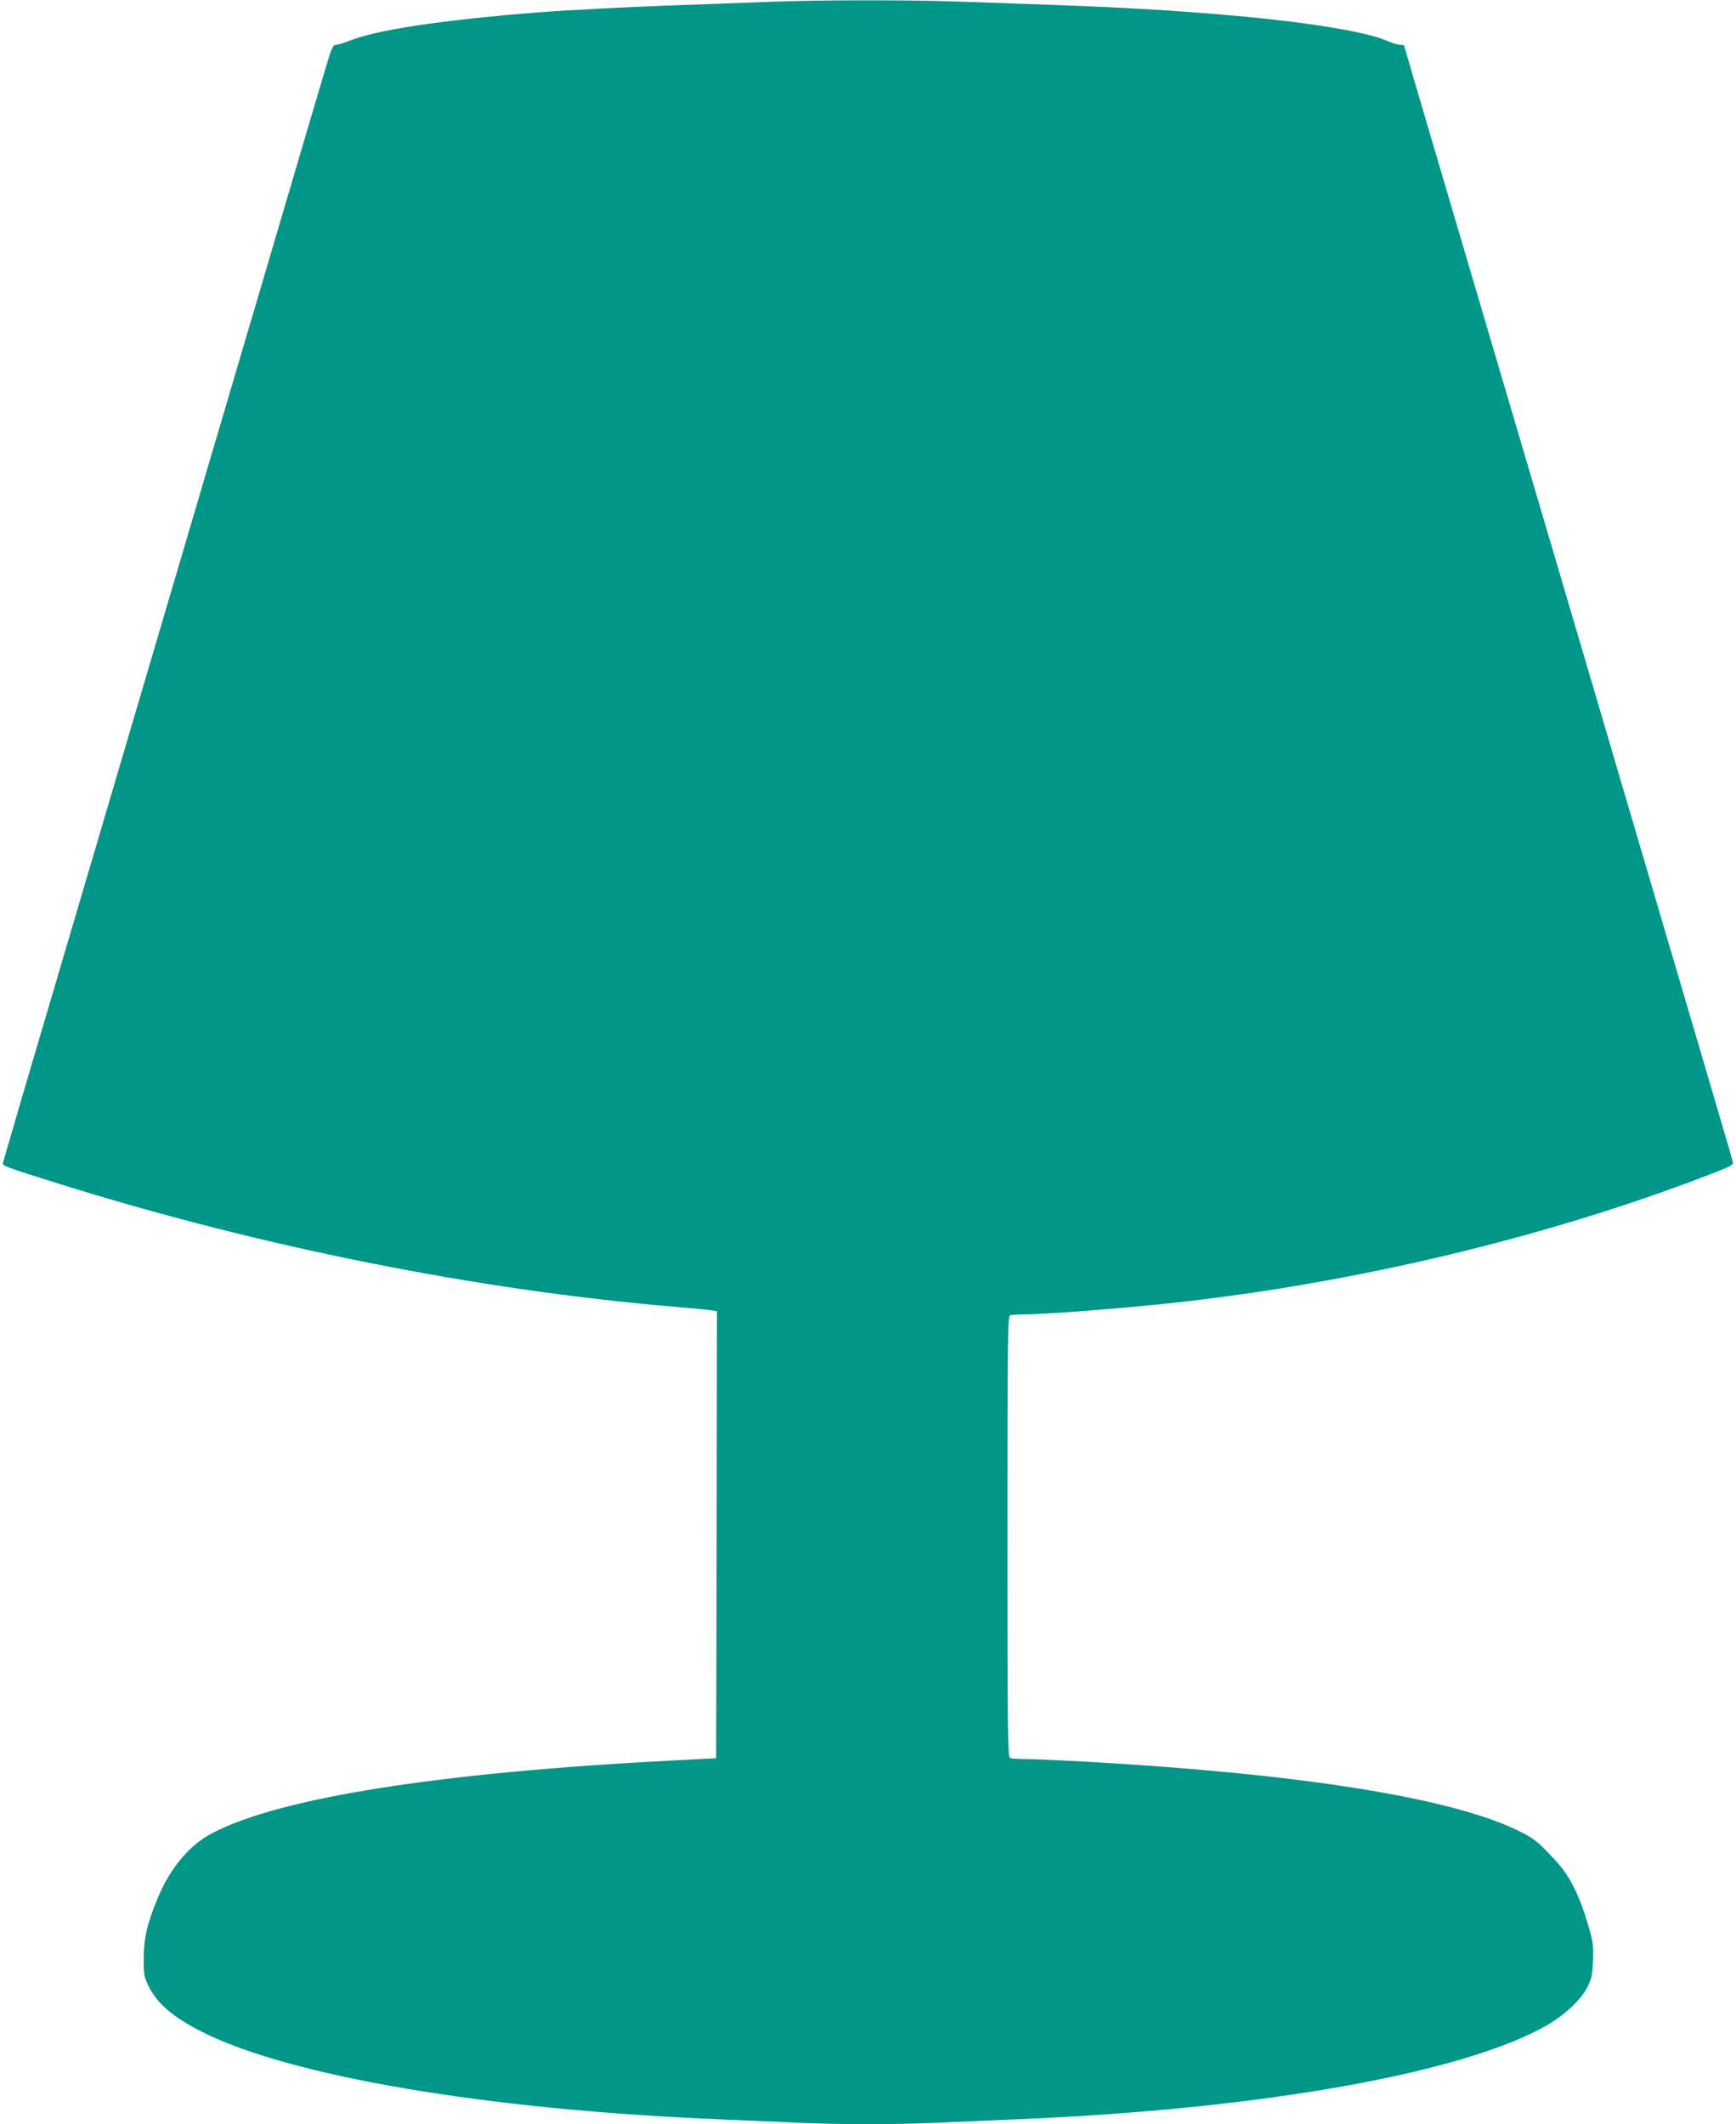 <?xml version="1.0" standalone="no"?>
<!DOCTYPE svg PUBLIC "-//W3C//DTD SVG 20010904//EN"
 "http://www.w3.org/TR/2001/REC-SVG-20010904/DTD/svg10.dtd">
<svg version="1.0" xmlns="http://www.w3.org/2000/svg"
 width="1046pt" height="1280pt" viewBox="0 0 1046 1280"
 preserveAspectRatio="xMidYMid meet">
<g transform="translate(0,1280) scale(0.1,-0.1)"
fill="#009688" stroke="none">
<path d="M4640 12789 c-102 -4 -336 -12 -520 -19 -304 -10 -705 -31 -885 -45
-583 -47 -965 -105 -1131 -171 -33 -13 -68 -24 -77 -24 -22 0 -28 -13 -80
-190 -25 -85 -86 -292 -136 -460 -49 -168 -234 -793 -410 -1390 -176 -597
-505 -1713 -731 -2480 -226 -767 -465 -1577 -531 -1800 -65 -222 -120 -411
-122 -419 -2 -16 21 -25 328 -121 1217 -382 2528 -644 3725 -745 102 -8 200
-18 218 -21 l32 -5 -2 -1347 -3 -1347 -235 -12 c-1422 -72 -2392 -224 -2803
-440 -131 -69 -247 -204 -320 -375 -66 -154 -90 -250 -91 -373 -1 -100 2 -115
26 -167 51 -108 149 -193 328 -283 530 -267 1713 -467 3100 -525 140 -6 347
-15 460 -20 262 -13 639 -13 895 0 110 5 319 14 465 20 1463 61 2681 278 3184
568 105 61 204 154 241 229 25 50 30 73 33 158 4 90 1 112 -27 209 -54 184
-111 300 -195 391 -111 120 -130 135 -229 184 -407 199 -1313 343 -2612 416
-148 8 -307 15 -352 15 -45 0 -88 3 -97 6 -14 6 -16 132 -16 1334 0 1202 2
1328 16 1334 9 3 48 6 87 6 124 0 542 32 857 65 1109 117 2276 394 3275 779
117 45 139 56 137 72 -2 11 -166 568 -364 1239 -198 671 -503 1708 -679 2305
-176 597 -360 1220 -409 1385 -244 826 -530 1797 -530 1801 0 2 -11 4 -24 4
-13 0 -44 9 -68 20 -225 99 -1020 186 -2013 220 -170 6 -425 15 -565 20 -287
11 -871 11 -1150 -1z"/>
</g>
</svg>
